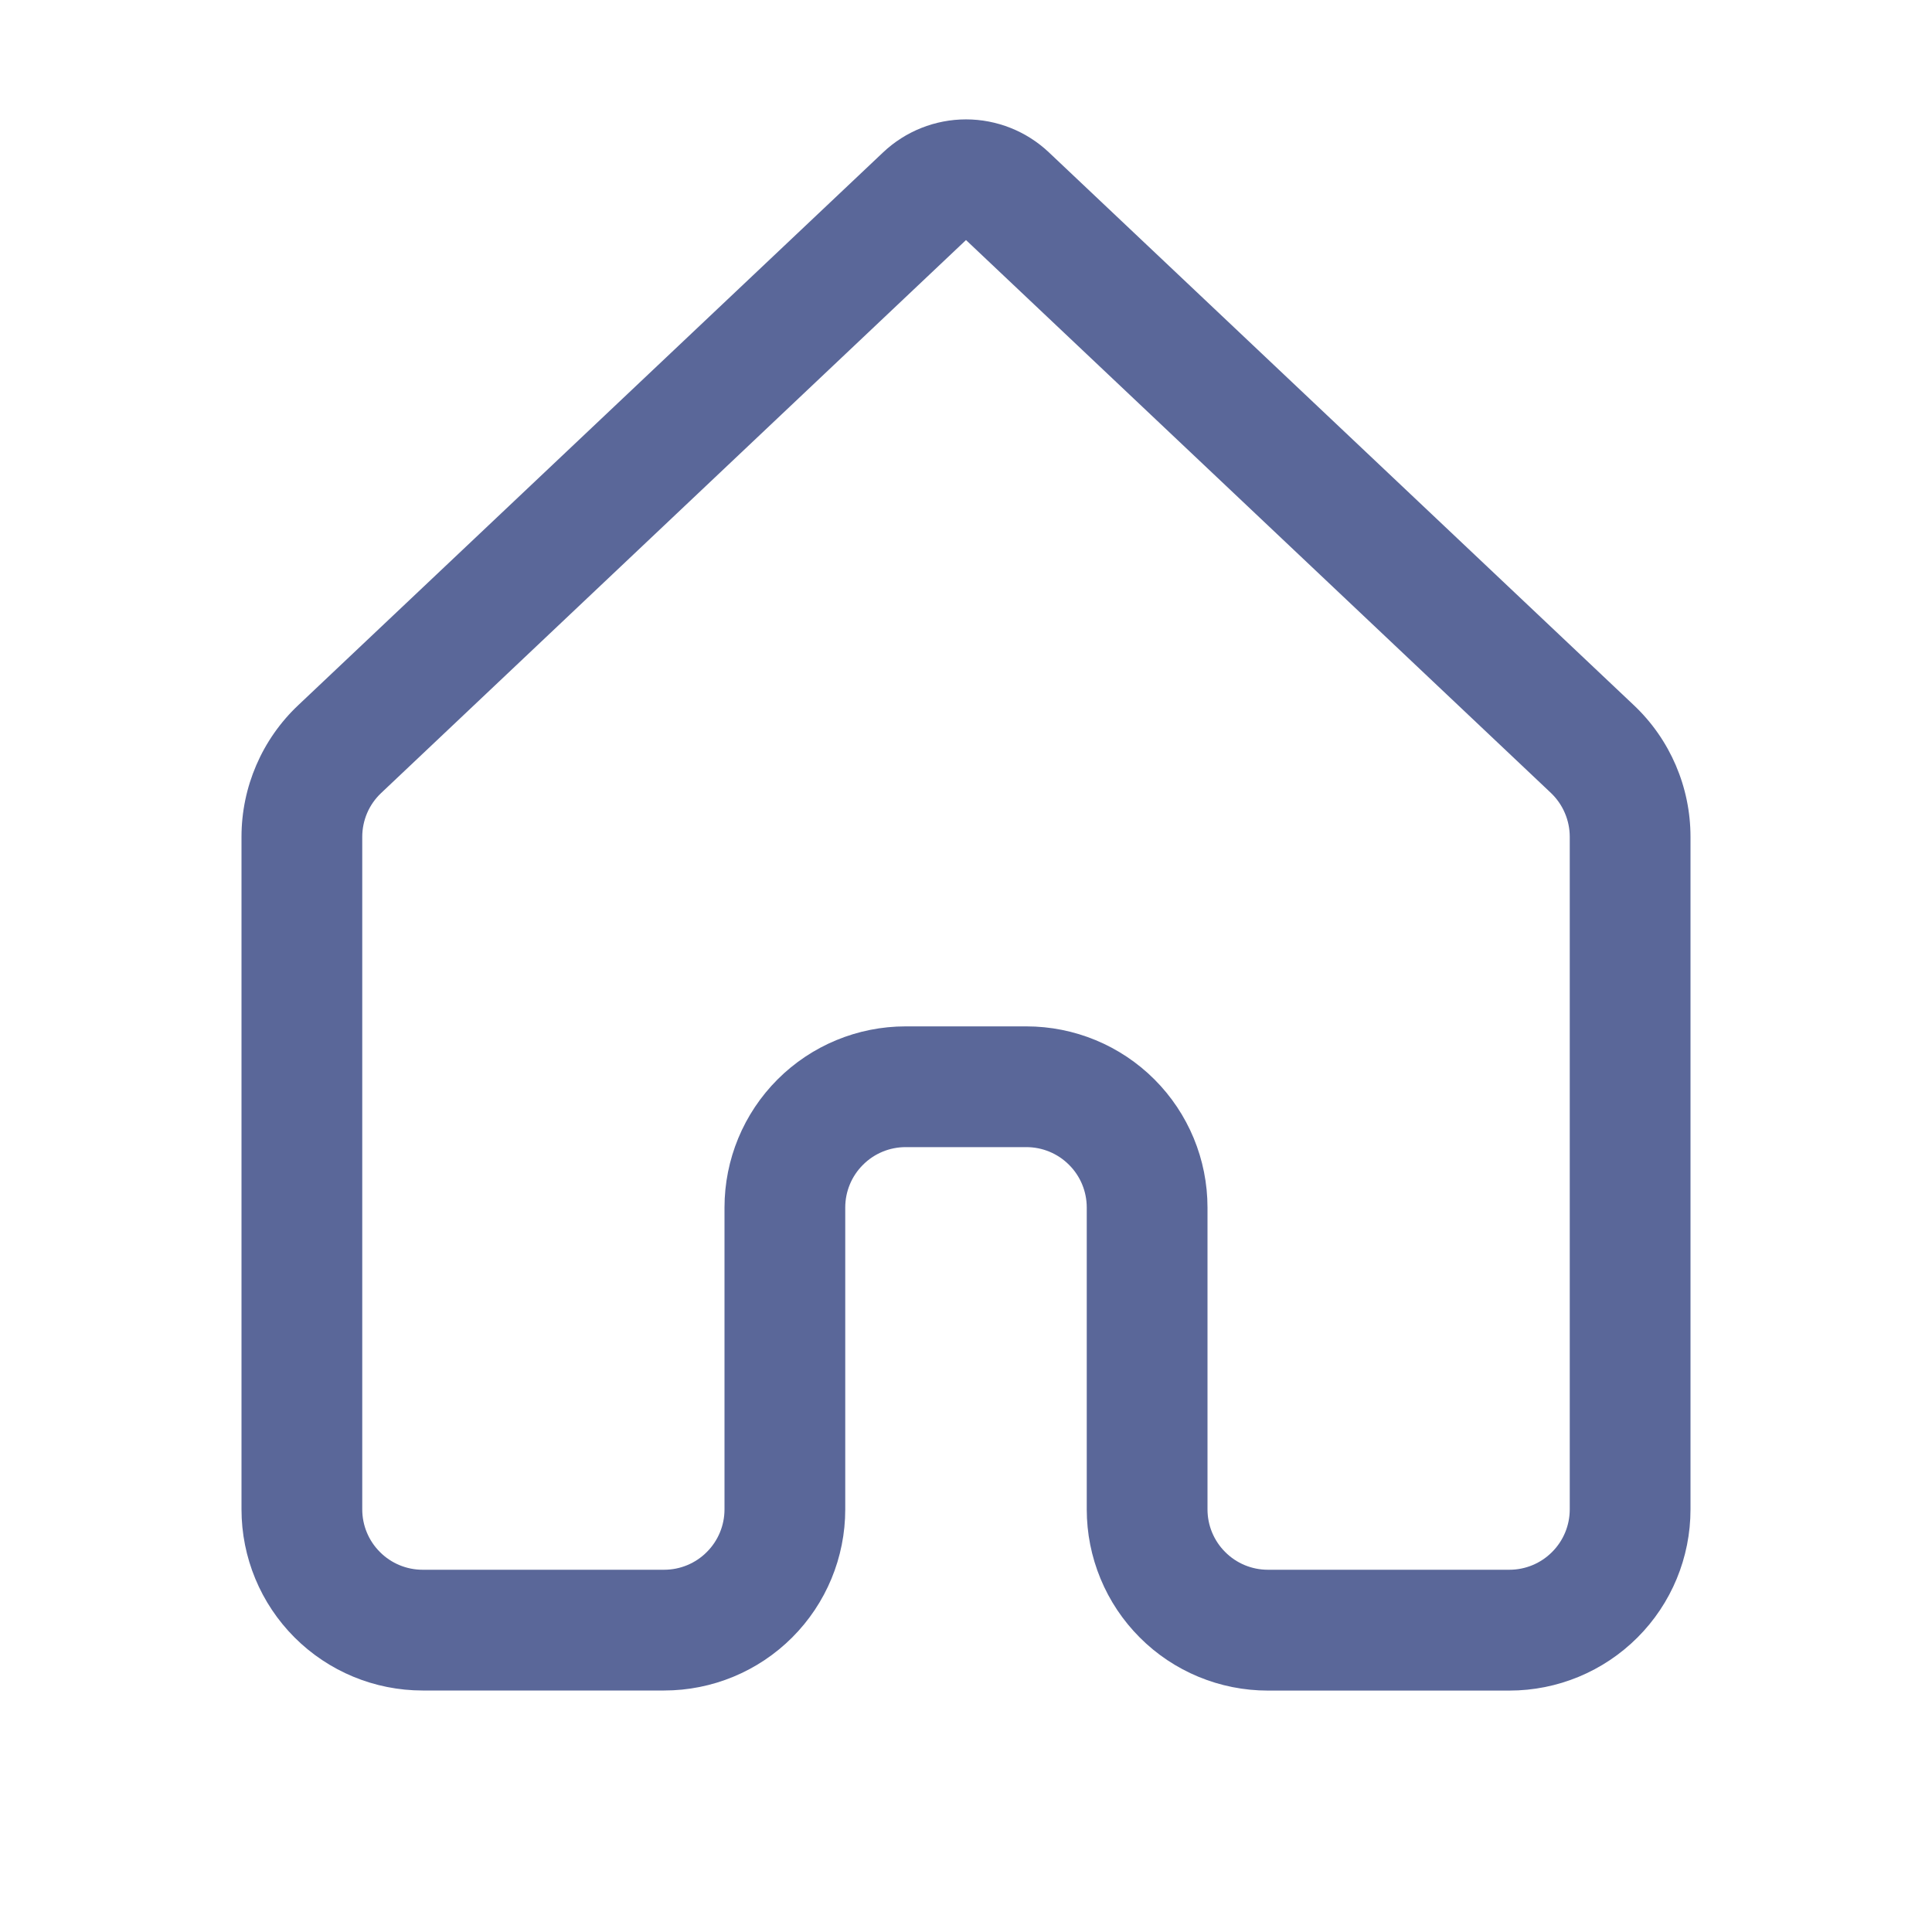 <svg width="24" height="24" viewBox="0 0 24 24" fill="none" xmlns="http://www.w3.org/2000/svg">
<path d="M10.97 1.893C11.248 1.63 11.617 1.483 12 1.483C12.383 1.483 12.752 1.63 13.03 1.893L20.297 8.761C20.747 9.186 21 9.778 21 10.396V18.751C21 19.348 20.763 19.921 20.341 20.342C19.919 20.764 19.347 21.001 18.75 21.001H15.75C15.454 21.001 15.162 20.943 14.889 20.83C14.616 20.717 14.367 20.551 14.159 20.342C13.95 20.133 13.784 19.885 13.671 19.611C13.558 19.338 13.5 19.046 13.5 18.75V15C13.5 14.801 13.421 14.61 13.28 14.47C13.14 14.329 12.949 14.25 12.75 14.25H11.25C11.051 14.25 10.86 14.329 10.72 14.47C10.579 14.61 10.5 14.801 10.5 15V18.75C10.5 19.347 10.263 19.919 9.841 20.341C9.419 20.763 8.847 21 8.25 21H5.25C4.653 21 4.081 20.763 3.659 20.341C3.237 19.919 3 19.347 3 18.75V10.395C3 9.777 3.255 9.184 3.705 8.76L10.97 1.893ZM12 2.982L4.734 9.852C4.66 9.922 4.601 10.006 4.561 10.099C4.521 10.193 4.5 10.293 4.5 10.395V18.75C4.5 18.949 4.579 19.14 4.72 19.28C4.86 19.421 5.051 19.5 5.25 19.5H8.25C8.449 19.5 8.64 19.421 8.78 19.28C8.921 19.14 9 18.949 9 18.75V15C9 14.403 9.237 13.831 9.659 13.409C10.081 12.987 10.653 12.75 11.25 12.75H12.75C13.347 12.75 13.919 12.987 14.341 13.409C14.763 13.831 15 14.403 15 15V18.75C15 18.949 15.079 19.14 15.22 19.28C15.36 19.421 15.551 19.5 15.75 19.5H18.75C18.949 19.5 19.14 19.421 19.28 19.28C19.421 19.14 19.5 18.949 19.5 18.75V10.395C19.5 10.293 19.479 10.192 19.439 10.099C19.399 10.005 19.34 9.921 19.266 9.85L12 2.982Z" fill="#5A6799"/>
</svg>
